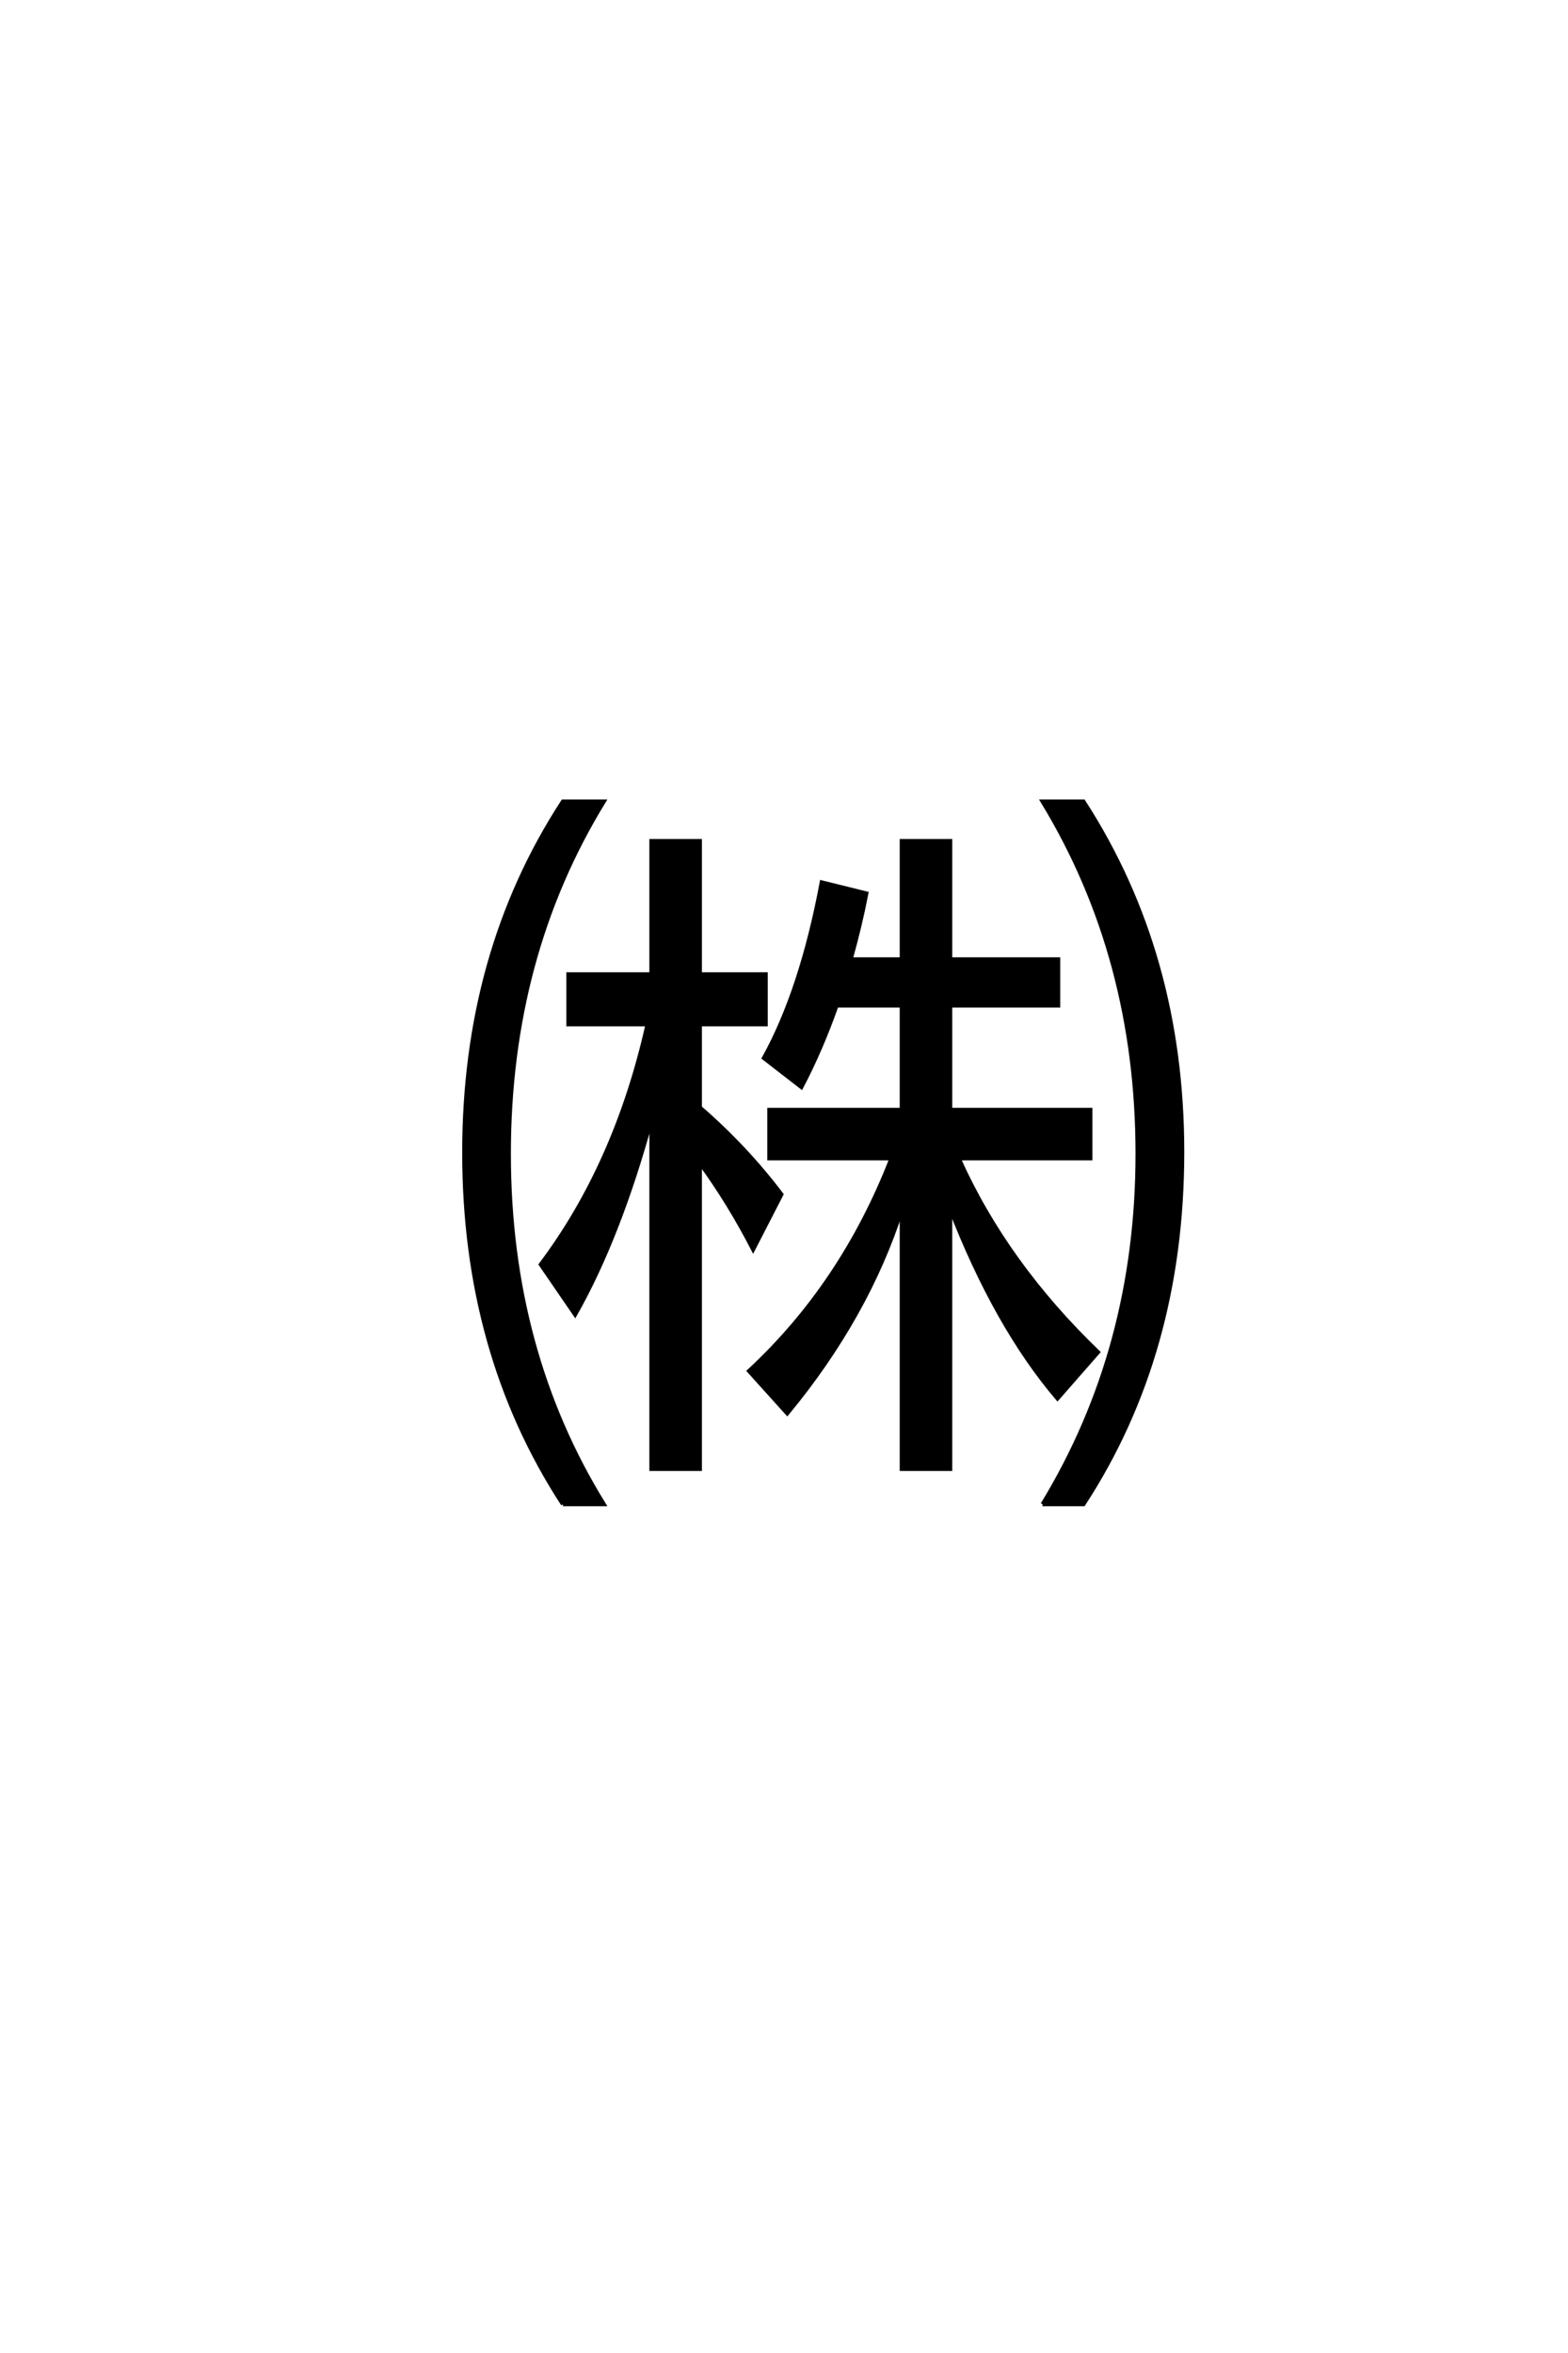 <?xml version='1.0' encoding='UTF-8'?>
<!DOCTYPE svg PUBLIC "-//W3C//DTD SVG 1.0//EN"
    "http://www.w3.org/TR/2001/REC-SVG-20010904/DTD/svg10.dtd">

<svg xmlns='http://www.w3.org/2000/svg' version='1.0'
     width='40.0' height='60.0'>

 <g transform='scale(0.1 -0.1) translate(110.0 -370.0)'>
  <path d='M117.391 74.609
L86.234 74.609
L86.234 87.016
L120.016 87.016
L120.016 113.578
L103.422 113.578
Q99.422 102.25 94.438 92.781
L84.859 100.203
Q94.438 117.484 99.609 145.016
L111.031 142.188
Q109.469 134.078 107.031 125.391
L120.016 125.391
L120.016 155.562
L132.422 155.562
L132.422 125.391
L159.969 125.391
L159.969 113.578
L132.422 113.578
L132.422 87.016
L168.172 87.016
L168.172 74.609
L134.578 74.609
Q146.578 47.859 170.125 25.203
L159.766 13.375
Q144.047 31.844 132.422 61.812
L132.422 -4.594
L120.016 -4.594
L120.016 61.625
Q111.234 34.281 90.828 9.578
L81.062 20.406
Q104.891 42.484 117.391 74.609
Q104.891 42.484 117.391 74.609
M56.156 84.578
Q47.953 54.594 36.719 34.766
L27.938 47.562
Q47.172 73.141 55.172 108.797
L34.969 108.797
L34.969 121.578
L56.156 121.578
L56.156 155.562
L68.562 155.562
L68.562 121.578
L85.359 121.578
L85.359 108.797
L68.562 108.797
L68.562 87.594
Q80.281 77.438 89.359 65.438
L82.125 51.375
Q75.984 63.281 68.562 73.438
L68.562 -4.594
L56.156 -4.594
L56.156 84.578
L56.156 84.578
M33.594 -13.578
Q8.406 25.094 8.406 76.078
Q8.406 126.953 33.594 165.625
L44.047 165.625
Q19.828 126.172 19.828 75.781
Q19.828 25.594 44.047 -13.578
L33.594 -13.578
L33.594 -13.578
M155.953 -13.578
Q180.172 26.172 180.172 75.781
Q180.172 125.875 155.953 165.625
L166.406 165.625
Q191.609 126.656 191.609 76.266
Q191.609 25.094 166.406 -13.578
L155.953 -13.578
'
        style='fill: #000000; stroke: #000000'/>

 </g>
</svg>
